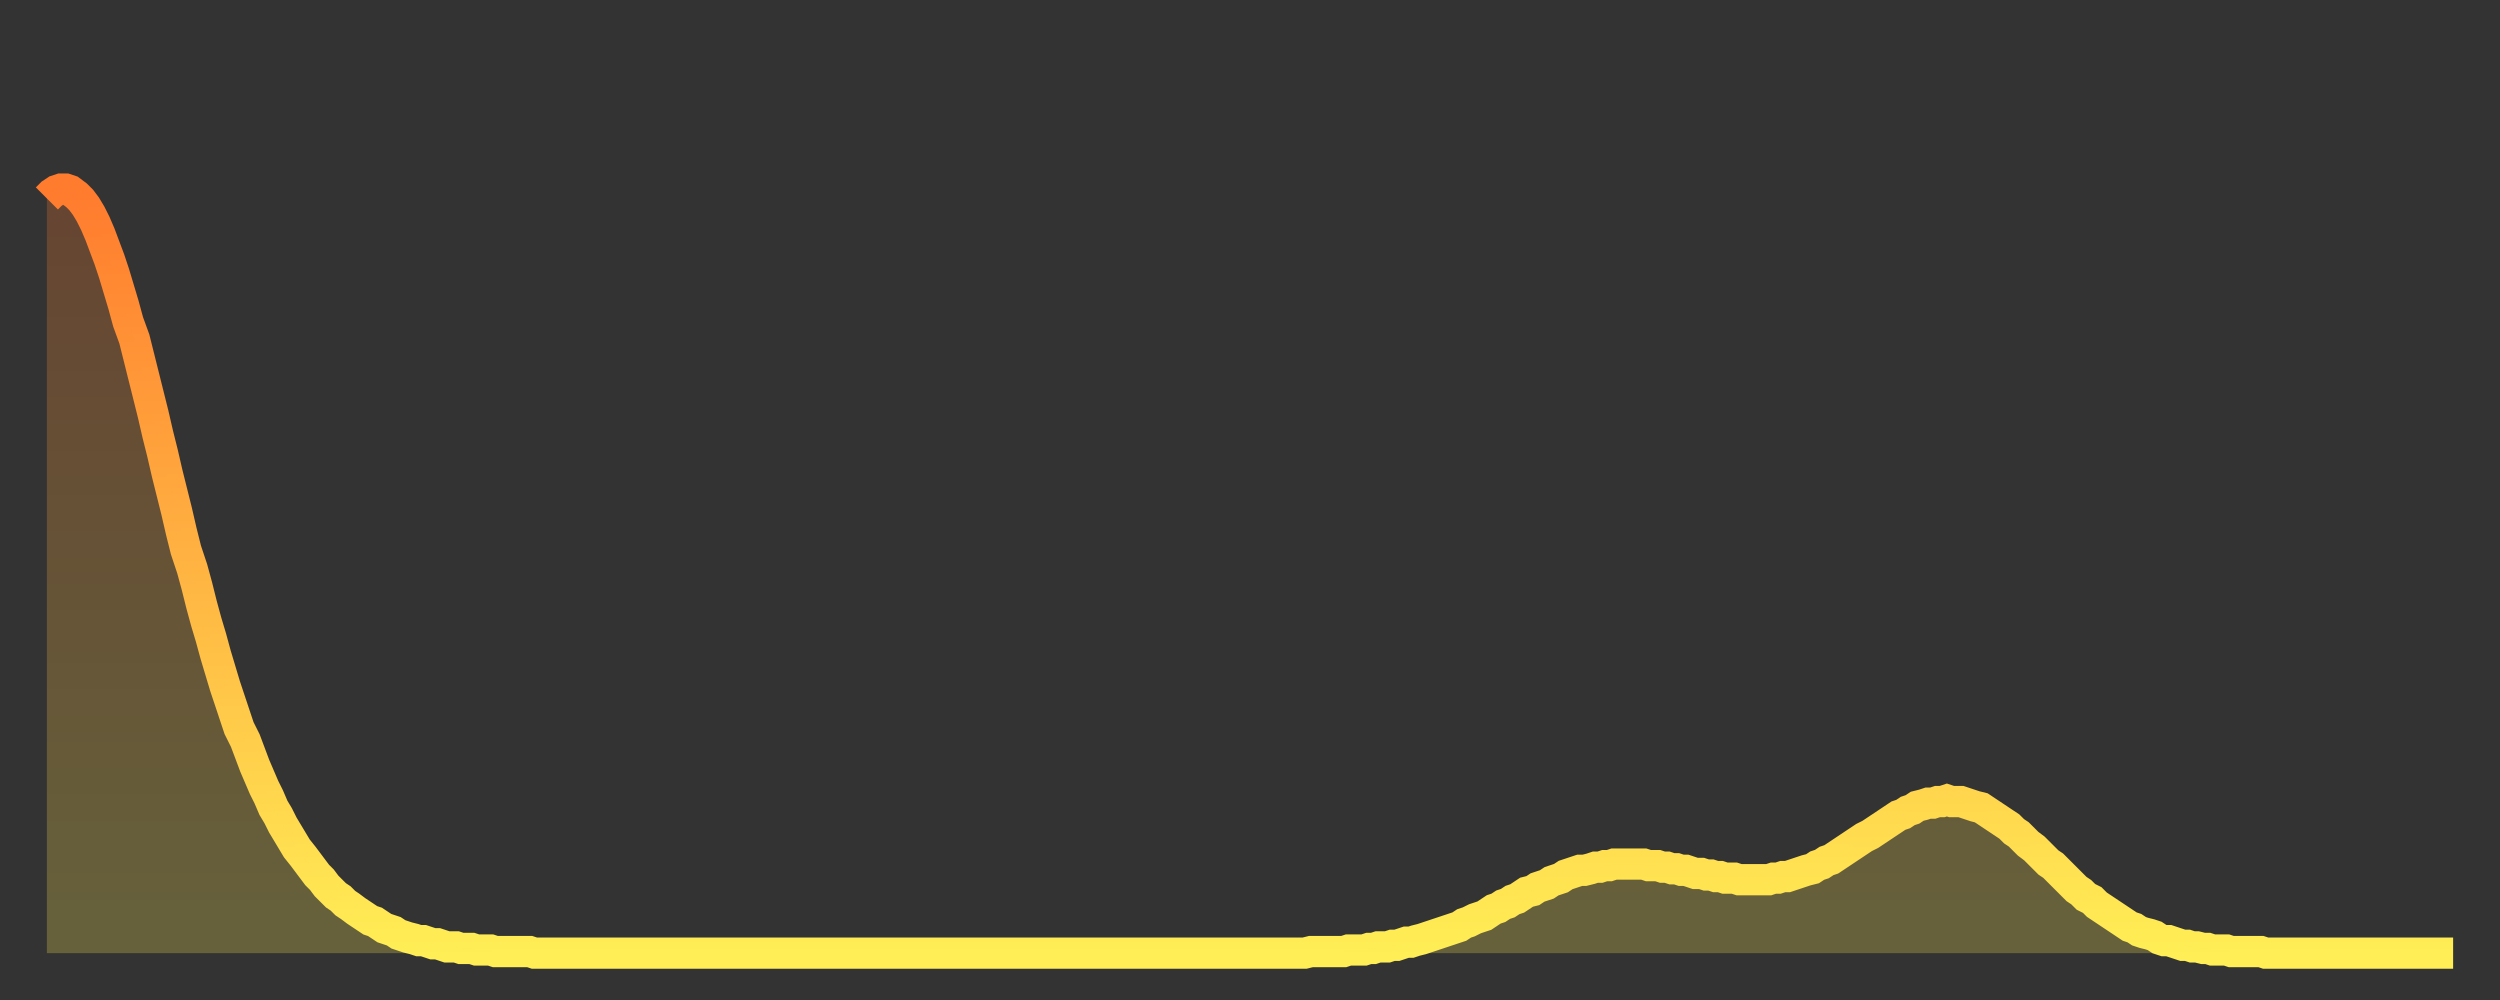 <?xml version="1.0" encoding="utf-8" ?>
<svg baseProfile="full" height="64" version="1.1" width="160" xmlns="http://www.w3.org/2000/svg" xmlns:ev="http://www.w3.org/2001/xml-events" xmlns:xlink="http://www.w3.org/1999/xlink"><rect width="100%" height="100%" fill="#333333" stroke="none"/><defs><linearGradient id="id10810" x1="0" x2="0" y1="0" y2="1"><stop offset="0%" stop-color="#ff7b2e" /><stop offset="50%" stop-color="#ffb442" /><stop offset="100%" stop-color="#ffee55" /></linearGradient></defs><g transform="translate(3,3)"><g><path d="M 0.0 9.7 0.3 9.4 0.6 9.2 0.9 9.1 1.2 9.1 1.5 9.2 1.9 9.5 2.2 9.8 2.5 10.2 2.8 10.7 3.1 11.3 3.4 12.0 3.7 12.8 4.0 13.6 4.3 14.5 4.6 15.5 4.9 16.5 5.2 17.6 5.6 18.7 5.9 19.9 6.2 21.1 6.5 22.3 6.8 23.5 7.1 24.8 7.4 26.0 7.7 27.3 8.0 28.5 8.3 29.7 8.6 31.0 8.9 32.2 9.3 33.4 9.6 34.5 9.9 35.7 10.2 36.8 10.5 37.8 10.8 38.9 11.1 39.9 11.4 40.9 11.7 41.8 12.0 42.7 12.3 43.6 12.7 44.4 13.0 45.2 13.3 46.0 13.6 46.7 13.9 47.4 14.2 48.0 14.5 48.7 14.8 49.2 15.1 49.8 15.4 50.3 15.7 50.8 16.0 51.3 16.4 51.8 16.7 52.2 17.0 52.6 17.3 53.0 17.6 53.3 17.9 53.7 18.2 54.0 18.5 54.3 18.8 54.5 19.1 54.8 19.4 55.0 19.8 55.3 20.1 55.5 20.4 55.7 20.7 55.9 21.0 56.0 21.3 56.2 21.6 56.4 21.9 56.5 22.2 56.6 22.5 56.8 22.8 56.9 23.1 57.0 23.5 57.1 23.8 57.2 24.1 57.2 24.4 57.3 24.7 57.4 25.0 57.4 25.3 57.5 25.6 57.6 25.9 57.6 26.2 57.6 26.5 57.7 26.8 57.7 27.2 57.7 27.5 57.8 27.8 57.8 28.1 57.8 28.4 57.8 28.7 57.9 29.0 57.9 29.3 57.9 29.6 57.9 29.9 57.9 30.2 57.9 30.6 57.9 30.9 57.9 31.2 58.0 31.5 58.0 31.8 58.0 32.1 58.0 32.4 58.0 32.7 58.0 33.0 58.0 33.3 58.0 33.6 58.0 33.9 58.0 34.3 58.0 34.6 58.0 34.9 58.0 35.2 58.0 35.5 58.0 35.8 58.0 36.1 58.0 36.4 58.0 36.7 58.0 37.0 58.0 37.3 58.0 37.7 58.0 38.0 58.0 38.3 58.0 38.6 58.0 38.9 58.0 39.2 58.0 39.5 58.0 39.8 58.0 40.1 58.0 40.4 58.0 40.7 58.0 41.0 58.0 41.4 58.0 41.7 58.0 42.0 58.0 42.3 58.0 42.6 58.0 42.9 58.0 43.2 58.0 43.5 58.0 43.8 58.0 44.1 58.0 44.4 58.0 44.7 58.0 45.1 58.0 45.4 58.0 45.7 58.0 46.0 58.0 46.3 58.0 46.6 58.0 46.9 58.0 47.2 58.0 47.5 58.0 47.8 58.0 48.1 58.0 48.5 58.0 48.8 58.0 49.1 58.0 49.4 58.0 49.7 58.0 50.0 58.0 50.3 58.0 50.6 58.0 50.9 58.0 51.2 58.0 51.5 58.0 51.8 58.0 52.2 58.0 52.5 58.0 52.8 58.0 53.1 58.0 53.4 58.0 53.7 58.0 54.0 58.0 54.3 58.0 54.6 58.0 54.9 58.0 55.2 58.0 55.6 58.0 55.9 58.0 56.2 58.0 56.5 58.0 56.8 58.0 57.1 58.0 57.4 58.0 57.7 58.0 58.0 58.0 58.3 58.0 58.6 58.0 58.9 58.0 59.3 58.0 59.6 58.0 59.9 58.0 60.2 58.0 60.5 58.0 60.8 58.0 61.1 58.0 61.4 58.0 61.7 58.0 62.0 58.0 62.3 58.0 62.6 58.0 63.0 58.0 63.3 58.0 63.6 58.0 63.9 58.0 64.2 58.0 64.5 58.0 64.8 58.0 65.1 58.0 65.4 58.0 65.7 58.0 66.0 58.0 66.4 58.0 66.7 58.0 67.0 58.0 67.3 58.0 67.6 58.0 67.9 58.0 68.2 58.0 68.5 58.0 68.8 58.0 69.1 58.0 69.4 58.0 69.7 58.0 70.1 58.0 70.4 58.0 70.7 58.0 71.0 58.0 71.3 58.0 71.6 58.0 71.9 58.0 72.2 58.0 72.5 58.0 72.8 58.0 73.1 58.0 73.5 58.0 73.8 58.0 74.1 58.0 74.4 58.0 74.7 58.0 75.0 58.0 75.3 58.0 75.6 58.0 75.9 58.0 76.2 58.0 76.5 58.0 76.8 58.0 77.2 58.0 77.5 58.0 77.8 58.0 78.1 58.0 78.4 58.0 78.7 58.0 79.0 58.0 79.3 58.0 79.6 58.0 79.9 58.0 80.2 58.0 80.5 58.0 80.9 57.9 81.2 57.9 81.5 57.9 81.8 57.9 82.1 57.9 82.4 57.9 82.7 57.9 83.0 57.9 83.3 57.8 83.6 57.8 83.9 57.8 84.3 57.8 84.6 57.7 84.9 57.7 85.2 57.6 85.5 57.6 85.8 57.6 86.1 57.5 86.4 57.5 86.7 57.4 87.0 57.3 87.3 57.3 87.6 57.2 88.0 57.1 88.3 57.0 88.6 56.9 88.9 56.8 89.2 56.7 89.5 56.6 89.8 56.5 90.1 56.4 90.4 56.3 90.7 56.1 91.0 56.0 91.4 55.8 91.7 55.7 92.0 55.6 92.3 55.4 92.6 55.2 92.9 55.1 93.2 54.9 93.5 54.8 93.8 54.6 94.1 54.5 94.4 54.3 94.7 54.1 95.1 54.0 95.4 53.8 95.7 53.7 96.0 53.6 96.3 53.4 96.6 53.3 96.9 53.2 97.2 53.0 97.5 52.9 97.8 52.8 98.1 52.7 98.4 52.7 98.8 52.6 99.1 52.5 99.4 52.5 99.7 52.4 100.0 52.4 100.3 52.3 100.6 52.3 100.9 52.3 101.2 52.3 101.5 52.3 101.8 52.3 102.2 52.3 102.5 52.4 102.8 52.4 103.1 52.4 103.4 52.5 103.7 52.5 104.0 52.6 104.3 52.6 104.6 52.7 104.9 52.7 105.2 52.8 105.5 52.9 105.9 52.9 106.2 53.0 106.5 53.0 106.8 53.1 107.1 53.1 107.4 53.2 107.7 53.2 108.0 53.2 108.3 53.3 108.6 53.3 108.9 53.3 109.3 53.3 109.6 53.3 109.9 53.3 110.2 53.3 110.5 53.2 110.8 53.2 111.1 53.1 111.4 53.1 111.7 53.0 112.0 52.9 112.3 52.8 112.6 52.7 113.0 52.6 113.3 52.4 113.6 52.3 113.9 52.1 114.2 52.0 114.5 51.8 114.8 51.6 115.1 51.4 115.4 51.2 115.7 51.0 116.0 50.8 116.3 50.6 116.7 50.4 117.0 50.2 117.3 50.0 117.6 49.8 117.9 49.6 118.2 49.4 118.5 49.2 118.8 49.1 119.1 48.9 119.4 48.8 119.7 48.6 120.1 48.5 120.4 48.4 120.7 48.4 121.0 48.3 121.3 48.3 121.6 48.2 121.9 48.3 122.2 48.3 122.5 48.3 122.8 48.4 123.1 48.5 123.4 48.6 123.8 48.7 124.1 48.9 124.4 49.1 124.7 49.3 125.0 49.5 125.3 49.7 125.6 49.9 125.9 50.2 126.2 50.4 126.5 50.7 126.8 51.0 127.2 51.3 127.5 51.6 127.8 51.9 128.1 52.2 128.4 52.4 128.7 52.7 129.0 53.0 129.3 53.3 129.6 53.6 129.9 53.9 130.2 54.1 130.5 54.4 130.9 54.6 131.2 54.9 131.5 55.1 131.8 55.3 132.1 55.5 132.4 55.7 132.7 55.9 133.0 56.1 133.3 56.3 133.6 56.4 133.9 56.6 134.2 56.7 134.6 56.8 134.9 56.9 135.2 57.1 135.5 57.2 135.8 57.2 136.1 57.3 136.4 57.4 136.7 57.5 137.0 57.5 137.3 57.6 137.6 57.6 138.0 57.7 138.3 57.7 138.6 57.8 138.9 57.8 139.2 57.8 139.5 57.8 139.8 57.9 140.1 57.9 140.4 57.9 140.7 57.9 141.0 57.9 141.3 57.9 141.7 57.9 142.0 58.0 142.3 58.0 142.6 58.0 142.9 58.0 143.2 58.0 143.5 58.0 143.8 58.0 144.1 58.0 144.4 58.0 144.7 58.0 145.1 58.0 145.4 58.0 145.7 58.0 146.0 58.0 146.3 58.0 146.6 58.0 146.9 58.0 147.2 58.0 147.5 58.0 147.8 58.0 148.1 58.0 148.4 58.0 148.8 58.0 149.1 58.0 149.4 58.0 149.7 58.0 150.0 58.0 150.3 58.0 150.6 58.0 150.9 58.0 151.2 58.0 151.5 58.0 151.8 58.0 152.1 58.0 152.5 58.0 152.8 58.0 153.1 58.0 153.4 58.0 153.7 58.0 154.0 58.0" fill="none" id="graph-curve" opacity="1" stroke="url(#id10810)" stroke-width="2" /><path d="M 0 58 L 0.0 9.7 0.3 9.4 0.6 9.2 0.9 9.1 1.2 9.1 1.5 9.2 1.9 9.5 2.2 9.8 2.5 10.2 2.8 10.7 3.1 11.3 3.4 12.0 3.7 12.8 4.0 13.6 4.3 14.5 4.6 15.5 4.9 16.5 5.2 17.6 5.6 18.7 5.9 19.9 6.2 21.1 6.5 22.3 6.8 23.5 7.1 24.8 7.4 26.0 7.7 27.3 8.0 28.5 8.3 29.7 8.6 31.0 8.9 32.2 9.3 33.4 9.6 34.5 9.9 35.7 10.2 36.8 10.5 37.8 10.8 38.9 11.1 39.9 11.4 40.9 11.7 41.8 12.0 42.7 12.3 43.6 12.7 44.4 13.0 45.2 13.3 46.0 13.6 46.7 13.9 47.4 14.2 48.0 14.5 48.7 14.8 49.2 15.1 49.8 15.4 50.3 15.7 50.8 16.0 51.3 16.4 51.8 16.7 52.2 17.0 52.6 17.3 53.0 17.6 53.3 17.9 53.7 18.2 54.0 18.5 54.3 18.8 54.5 19.1 54.8 19.4 55.0 19.8 55.3 20.1 55.5 20.4 55.7 20.7 55.9 21.0 56.0 21.3 56.2 21.6 56.4 21.9 56.5 22.2 56.6 22.5 56.8 22.8 56.9 23.1 57.0 23.5 57.1 23.8 57.2 24.1 57.2 24.4 57.3 24.7 57.4 25.0 57.4 25.3 57.5 25.6 57.6 25.9 57.6 26.2 57.6 26.5 57.7 26.8 57.7 27.2 57.7 27.5 57.8 27.8 57.8 28.1 57.8 28.4 57.8 28.7 57.9 29.0 57.9 29.3 57.9 29.6 57.9 29.9 57.9 30.2 57.9 30.6 57.9 30.9 57.9 31.2 58.0 31.5 58.0 31.8 58.0 32.1 58.0 32.4 58.0 32.7 58.0 33.0 58.0 33.3 58.0 33.6 58.0 33.9 58.0 34.3 58.0 34.6 58.0 34.9 58.0 35.2 58.0 35.5 58.0 35.8 58.0 36.1 58.0 36.4 58.0 36.7 58.0 37.0 58.0 37.3 58.0 37.7 58.0 38.0 58.0 38.3 58.0 38.6 58.0 38.9 58.0 39.2 58.0 39.5 58.0 39.8 58.0 40.1 58.0 40.4 58.0 40.7 58.0 41.0 58.0 41.4 58.0 41.7 58.0 42.0 58.0 42.3 58.0 42.6 58.0 42.9 58.0 43.2 58.0 43.5 58.0 43.8 58.0 44.1 58.0 44.4 58.0 44.7 58.0 45.1 58.0 45.4 58.0 45.7 58.0 46.0 58.0 46.3 58.0 46.6 58.0 46.9 58.0 47.2 58.0 47.5 58.0 47.8 58.0 48.1 58.0 48.5 58.0 48.8 58.0 49.1 58.0 49.4 58.0 49.7 58.0 50.0 58.0 50.3 58.0 50.6 58.0 50.9 58.0 51.2 58.0 51.5 58.0 51.8 58.0 52.2 58.0 52.5 58.0 52.8 58.0 53.1 58.0 53.4 58.0 53.7 58.0 54.0 58.0 54.3 58.0 54.6 58.0 54.9 58.0 55.2 58.0 55.6 58.0 55.9 58.0 56.2 58.0 56.5 58.0 56.8 58.0 57.1 58.0 57.4 58.0 57.7 58.0 58.0 58.0 58.3 58.0 58.6 58.0 58.9 58.0 59.3 58.0 59.6 58.0 59.9 58.0 60.2 58.0 60.5 58.0 60.8 58.0 61.1 58.0 61.4 58.0 61.7 58.0 62.0 58.0 62.3 58.0 62.6 58.0 63.0 58.0 63.3 58.0 63.6 58.0 63.9 58.0 64.2 58.0 64.5 58.0 64.8 58.0 65.1 58.0 65.4 58.0 65.7 58.0 66.0 58.0 66.4 58.0 66.7 58.0 67.0 58.0 67.3 58.0 67.6 58.0 67.9 58.0 68.2 58.0 68.5 58.0 68.8 58.0 69.1 58.0 69.4 58.0 69.7 58.0 70.1 58.0 70.4 58.0 70.7 58.0 71.0 58.0 71.3 58.0 71.6 58.0 71.9 58.0 72.2 58.0 72.5 58.0 72.8 58.0 73.1 58.0 73.5 58.0 73.8 58.0 74.1 58.0 74.4 58.0 74.7 58.0 75.0 58.0 75.3 58.0 75.6 58.0 75.9 58.0 76.2 58.0 76.5 58.0 76.8 58.0 77.2 58.0 77.5 58.0 77.8 58.0 78.1 58.0 78.4 58.0 78.7 58.0 79.0 58.0 79.3 58.0 79.6 58.0 79.9 58.0 80.2 58.0 80.5 58.0 80.9 57.9 81.2 57.9 81.5 57.9 81.8 57.9 82.1 57.9 82.4 57.9 82.7 57.9 83.0 57.9 83.3 57.8 83.6 57.8 83.9 57.8 84.3 57.8 84.6 57.7 84.9 57.7 85.2 57.6 85.5 57.6 85.8 57.6 86.1 57.5 86.4 57.5 86.7 57.4 87.0 57.3 87.3 57.3 87.6 57.2 88.0 57.1 88.3 57.0 88.6 56.9 88.9 56.8 89.2 56.7 89.5 56.6 89.8 56.5 90.1 56.4 90.4 56.3 90.7 56.1 91.0 56.0 91.4 55.8 91.7 55.7 92.0 55.6 92.3 55.4 92.6 55.2 92.9 55.1 93.2 54.9 93.5 54.8 93.8 54.6 94.1 54.5 94.4 54.3 94.7 54.1 95.1 54.0 95.4 53.8 95.7 53.7 96.0 53.6 96.3 53.4 96.6 53.3 96.9 53.2 97.2 53.0 97.5 52.9 97.8 52.8 98.1 52.7 98.4 52.7 98.8 52.6 99.1 52.5 99.4 52.5 99.7 52.4 100.0 52.4 100.3 52.3 100.6 52.3 100.9 52.3 101.2 52.3 101.5 52.3 101.8 52.3 102.2 52.3 102.5 52.4 102.8 52.4 103.1 52.4 103.4 52.5 103.7 52.5 104.0 52.6 104.3 52.6 104.6 52.7 104.9 52.7 105.2 52.8 105.5 52.9 105.9 52.9 106.2 53.0 106.5 53.0 106.8 53.1 107.1 53.1 107.4 53.2 107.7 53.2 108.0 53.2 108.3 53.3 108.6 53.3 108.9 53.3 109.3 53.3 109.6 53.3 109.9 53.3 110.2 53.3 110.5 53.2 110.8 53.2 111.1 53.1 111.4 53.1 111.7 53.0 112.0 52.9 112.3 52.8 112.6 52.7 113.0 52.6 113.3 52.4 113.6 52.3 113.9 52.1 114.2 52.0 114.5 51.8 114.8 51.6 115.1 51.4 115.4 51.2 115.7 51.0 116.0 50.8 116.3 50.6 116.7 50.4 117.0 50.2 117.3 50.0 117.6 49.8 117.9 49.6 118.2 49.4 118.5 49.2 118.8 49.1 119.1 48.9 119.4 48.8 119.7 48.6 120.1 48.5 120.4 48.4 120.7 48.4 121.0 48.3 121.3 48.3 121.6 48.2 121.9 48.3 122.2 48.3 122.5 48.3 122.8 48.4 123.1 48.5 123.4 48.6 123.8 48.7 124.1 48.9 124.4 49.1 124.7 49.3 125.0 49.5 125.3 49.7 125.6 49.9 125.9 50.2 126.2 50.4 126.5 50.7 126.8 51.0 127.2 51.3 127.5 51.6 127.8 51.9 128.1 52.2 128.4 52.4 128.7 52.7 129.0 53.0 129.3 53.3 129.6 53.6 129.9 53.9 130.2 54.1 130.5 54.4 130.9 54.6 131.2 54.9 131.5 55.1 131.8 55.3 132.1 55.5 132.4 55.7 132.7 55.9 133.0 56.1 133.3 56.3 133.6 56.4 133.9 56.6 134.2 56.7 134.6 56.8 134.9 56.9 135.2 57.1 135.5 57.2 135.8 57.2 136.1 57.3 136.4 57.4 136.7 57.5 137.0 57.5 137.3 57.6 137.6 57.6 138.0 57.7 138.3 57.7 138.6 57.8 138.9 57.8 139.2 57.8 139.5 57.8 139.8 57.9 140.1 57.9 140.4 57.9 140.7 57.9 141.0 57.9 141.3 57.9 141.7 57.9 142.0 58.0 142.3 58.0 142.6 58.0 142.9 58.0 143.2 58.0 143.5 58.0 143.8 58.0 144.1 58.0 144.4 58.0 144.7 58.0 145.1 58.0 145.4 58.0 145.7 58.0 146.0 58.0 146.3 58.0 146.6 58.0 146.9 58.0 147.2 58.0 147.5 58.0 147.8 58.0 148.1 58.0 148.4 58.0 148.8 58.0 149.1 58.0 149.4 58.0 149.7 58.0 150.0 58.0 150.3 58.0 150.6 58.0 150.9 58.0 151.2 58.0 151.5 58.0 151.8 58.0 152.1 58.0 152.5 58.0 152.8 58.0 153.1 58.0 153.4 58.0 153.7 58.0 154.0 58.0 154 58" fill="url(#id10810)" fill-opacity=".25" id="graph-shadow" /></g></g></svg>